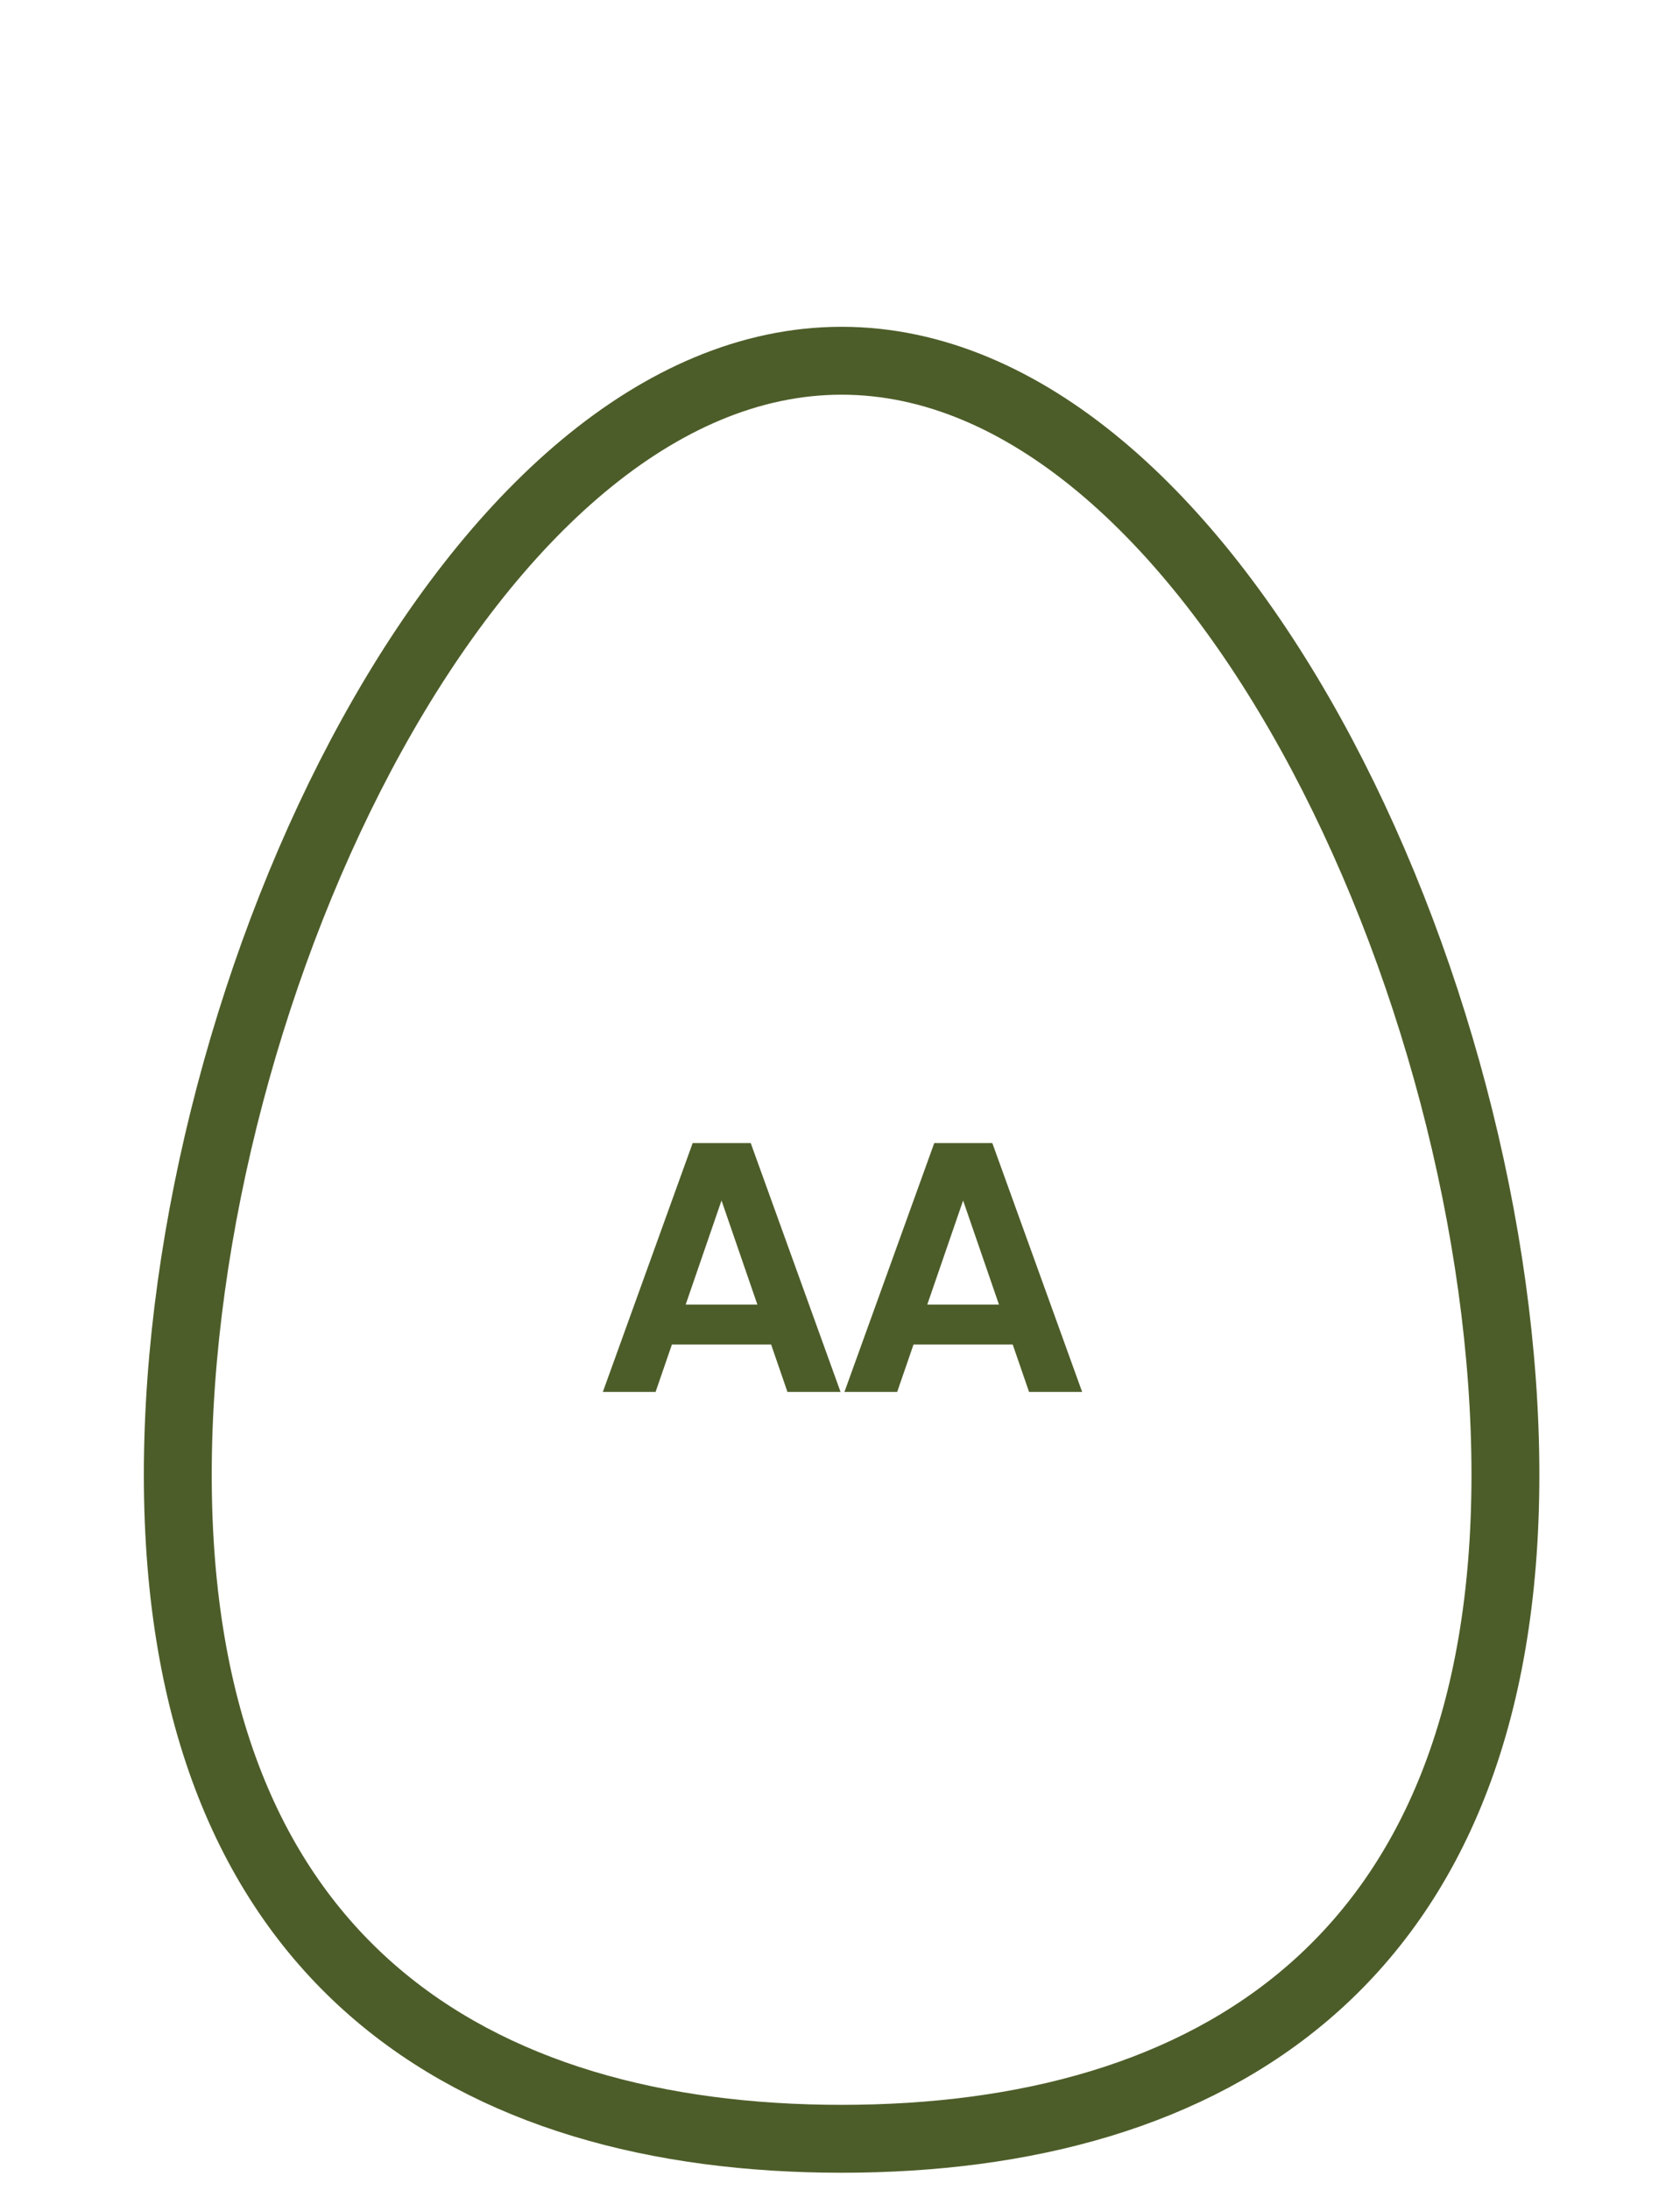 <svg width="99" height="129" viewBox="0 0 99 129" fill="none" xmlns="http://www.w3.org/2000/svg">
<mask id="mask0_4390_10495" style="mask-type:luminance" maskUnits="userSpaceOnUse" x="-6" y="18" width="111" height="111">
<path d="M-6 18H105V129H-6V18Z" fill="white"/>
</mask>
<g mask="url(#mask0_4390_10495)">
<path d="M88.712 86.882C88.712 115.688 71.198 126 49.594 126C27.99 126 10.477 115.688 10.477 86.882C10.477 58.077 27.99 21.252 49.594 21.252C71.198 21.252 88.712 58.077 88.712 86.882Z" stroke="#4D5D29" stroke-width="4" stroke-miterlimit="10" stroke-linecap="round" stroke-linejoin="round"/>
<path d="M44.24 67.342L49.532 82H46.403L41.888 68.896H43.148L38.633 82H35.525L40.817 67.342H44.24ZM38.528 76.855H46.298L47.054 79.207H37.772L38.528 76.855ZM58.477 67.342L63.769 82H60.64L56.125 68.896H57.385L52.87 82H49.762L55.054 67.342H58.477ZM52.765 76.855H60.535L61.291 79.207H52.009L52.765 76.855Z" fill="#4D5D29"/>
</g>
</svg>
